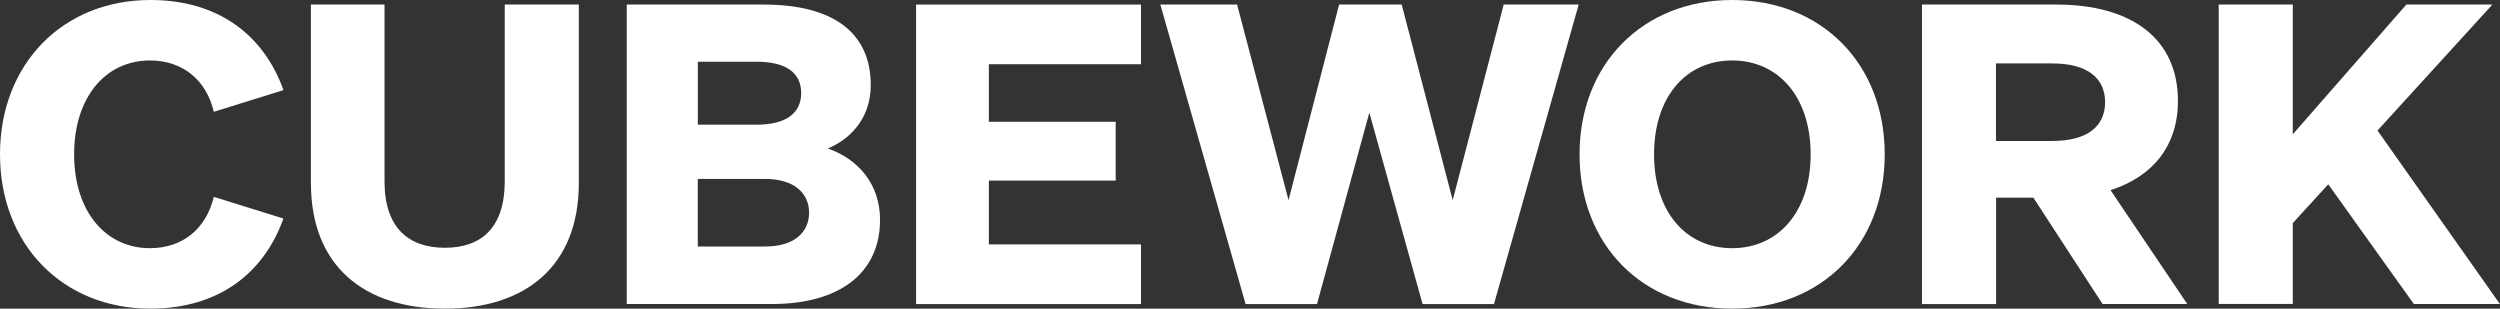 <svg width="162" height="20" viewBox="0 0 162 20" fill="none" xmlns="http://www.w3.org/2000/svg">
<rect x="0" y="0" width="162" height="20" fill="#333333" stroke="none"/>
<g clip-path="url(#clip0_4892_2664)">
<path d="M9.714 16.082C11.842 16.082 13.365 14.813 13.853 12.756L18.366 14.162C17.102 17.703 14.168 20 9.742 20C4.08 20 0 15.867 0 10C0 4.133 4.08 0 9.745 0C14.171 0 17.102 2.297 18.369 5.838L13.856 7.244C13.368 5.19 11.846 3.918 9.718 3.918C6.842 3.918 4.803 6.297 4.803 10C4.803 13.703 6.845 16.082 9.718 16.082H9.714Z" fill="white"/>
<path d="M20.145 11.864V0.296H24.917V11.757C24.917 14.757 26.471 16.056 28.827 16.056C31.184 16.056 32.707 14.757 32.707 11.757V0.296H37.507V11.864C37.507 17.218 34.087 20 28.827 20C23.567 20 20.148 17.218 20.148 11.864H20.145Z" fill="white"/>
<path d="M40.617 0.296H49.497C54.01 0.296 56.425 2.135 56.425 5.512C56.425 7.754 54.989 9.079 53.636 9.619C55.591 10.296 57.027 11.916 57.027 14.24C57.027 17.673 54.439 19.701 50.012 19.701H40.613V0.296H40.617ZM49.012 8.08C50.881 8.08 51.916 7.377 51.916 6.027C51.916 4.676 50.881 3.999 49.012 3.999H45.219V8.08H49.012ZM45.216 15.974H49.583C51.424 15.974 52.428 15.083 52.428 13.784C52.428 12.486 51.421 11.594 49.583 11.594H45.216V15.974Z" fill="white"/>
<path d="M73.936 0.296V4.162H64.077V7.891H72.296V11.702H64.077V15.838H73.936V19.704H59.363V0.296H73.936Z" fill="white"/>
<path d="M90.83 0.296L94.135 12.971L97.44 0.296H102.299L96.81 19.704H92.183L88.733 7.299L85.341 19.704H80.715L75.191 0.296H80.164L83.497 12.971L86.774 0.296H90.827H90.83Z" fill="white"/>
<path d="M112.243 0C118.05 0 122.13 4.136 122.13 10C122.13 15.864 118.05 20 112.243 20C106.436 20 102.355 15.864 102.355 10C102.355 4.136 106.463 0 112.243 0ZM112.243 3.918C109.253 3.918 107.183 6.271 107.183 10C107.183 13.729 109.253 16.082 112.243 16.082C115.233 16.082 117.33 13.729 117.33 10C117.33 6.271 115.233 3.918 112.243 3.918Z" fill="white"/>
<path d="M129.343 19.704H124.543V0.296H133.253C138.112 0.296 141.13 2.486 141.13 6.541C141.13 9.434 139.521 11.432 136.763 12.323L141.735 19.701H136.247L131.762 12.808H129.346V19.701L129.343 19.704ZM132.99 9.134C135.261 9.134 136.41 8.187 136.41 6.622C136.41 5.057 135.261 4.11 132.99 4.11H129.339V9.137H132.99V9.134Z" fill="white"/>
<path d="M148.573 8.701L155.931 0.296H161.506L154.062 8.457L161.994 19.701H156.419L150.871 11.943L148.573 14.455V19.697H143.773V0.296H148.573V8.701Z" fill="white"/>
</g>
<defs>
<clipPath id="clip0_4892_2664">
<rect width="162" height="20" fill="white"/>
</clipPath>
</defs>
</svg>
